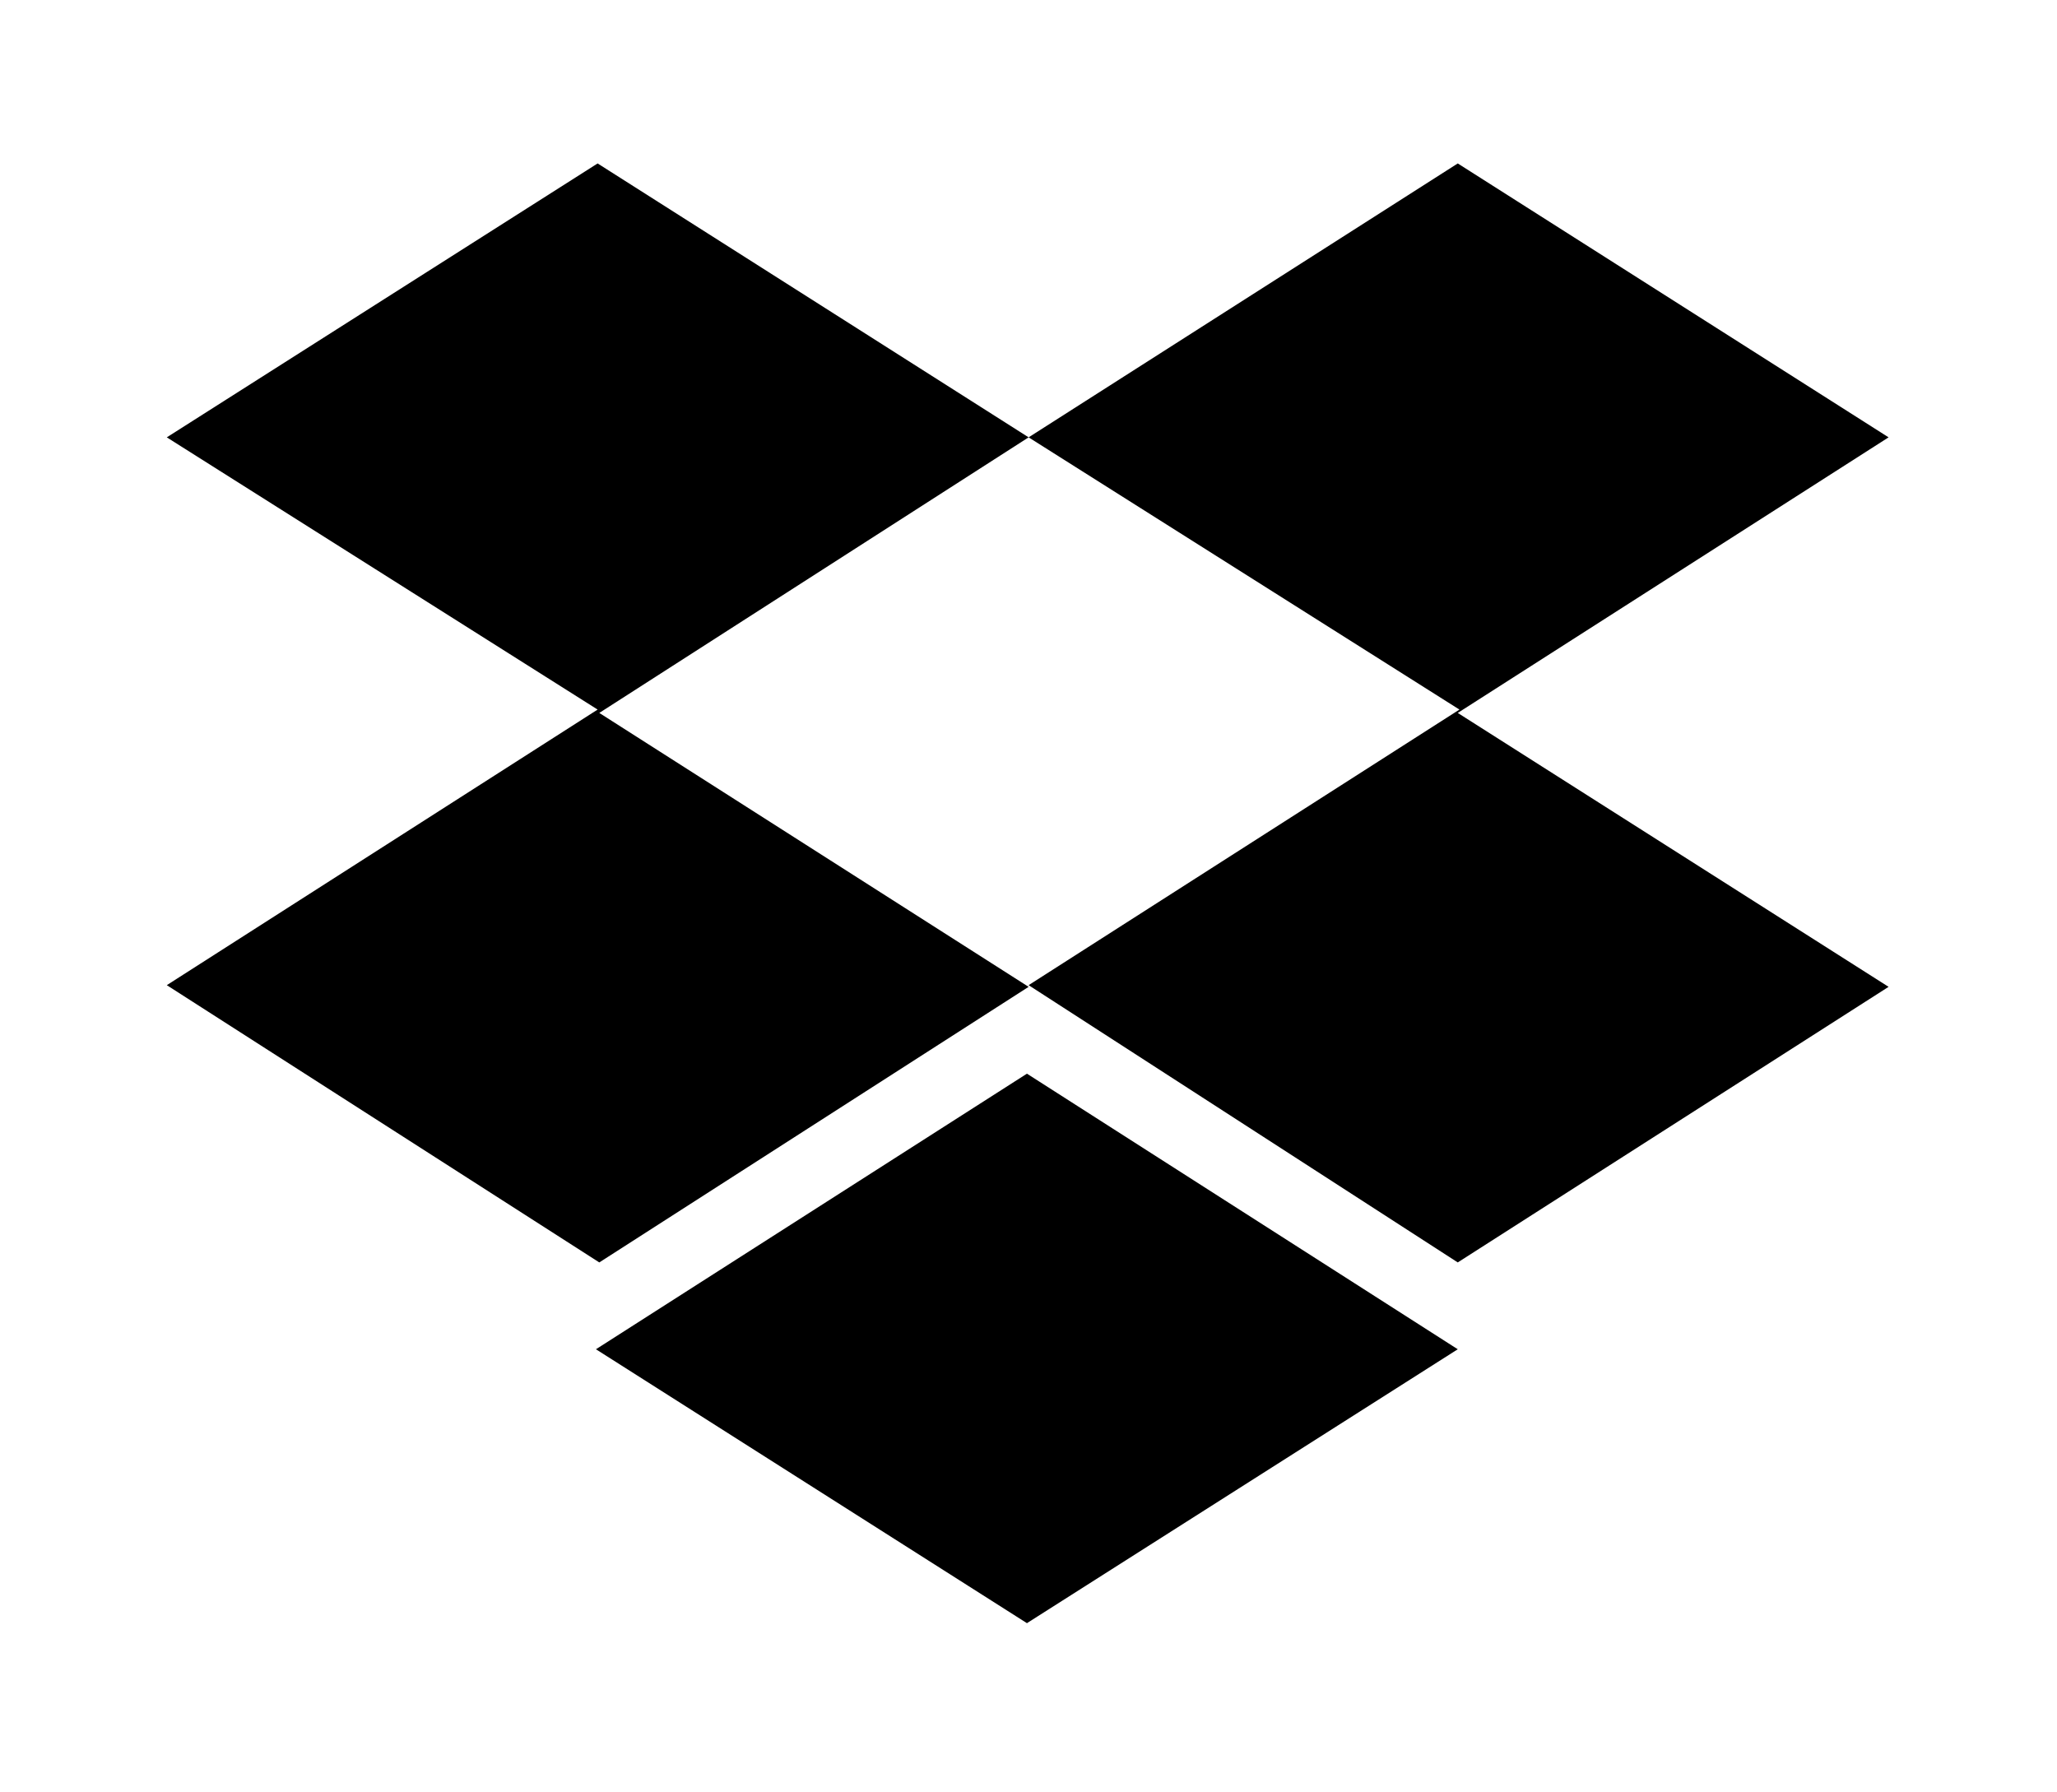 <?xml version='1.0' encoding='UTF-8'?>
<!-- This file was generated by dvisvgm 2.13.3 -->
<svg version='1.1' xmlns='http://www.w3.org/2000/svg' xmlns:xlink='http://www.w3.org/1999/xlink' viewBox='-215.481 -215.481 36.726 32'>
<title>\faDropbox</title>
<desc Packages=''/>
<defs>
<path id='g0-115' d='M5.141-6.456L2.57-8.09L0-6.456L2.57-4.832L0-3.188L2.58-1.534L5.141-3.178L2.58-4.812L5.141-6.456ZM2.56-1.016L5.131 .618L7.701-1.016L5.131-2.66L2.56-1.016ZM5.141-3.188L7.701-1.534L10.271-3.178L7.701-4.812L10.271-6.456L7.701-8.09L5.141-6.456L7.711-4.832L5.141-3.188Z'/>
</defs>
<g id='page1' transform='scale(2.993)'>
<use x='-71' y='-62.93' xlink:href='#g0-115'/>
</g>
</svg>
